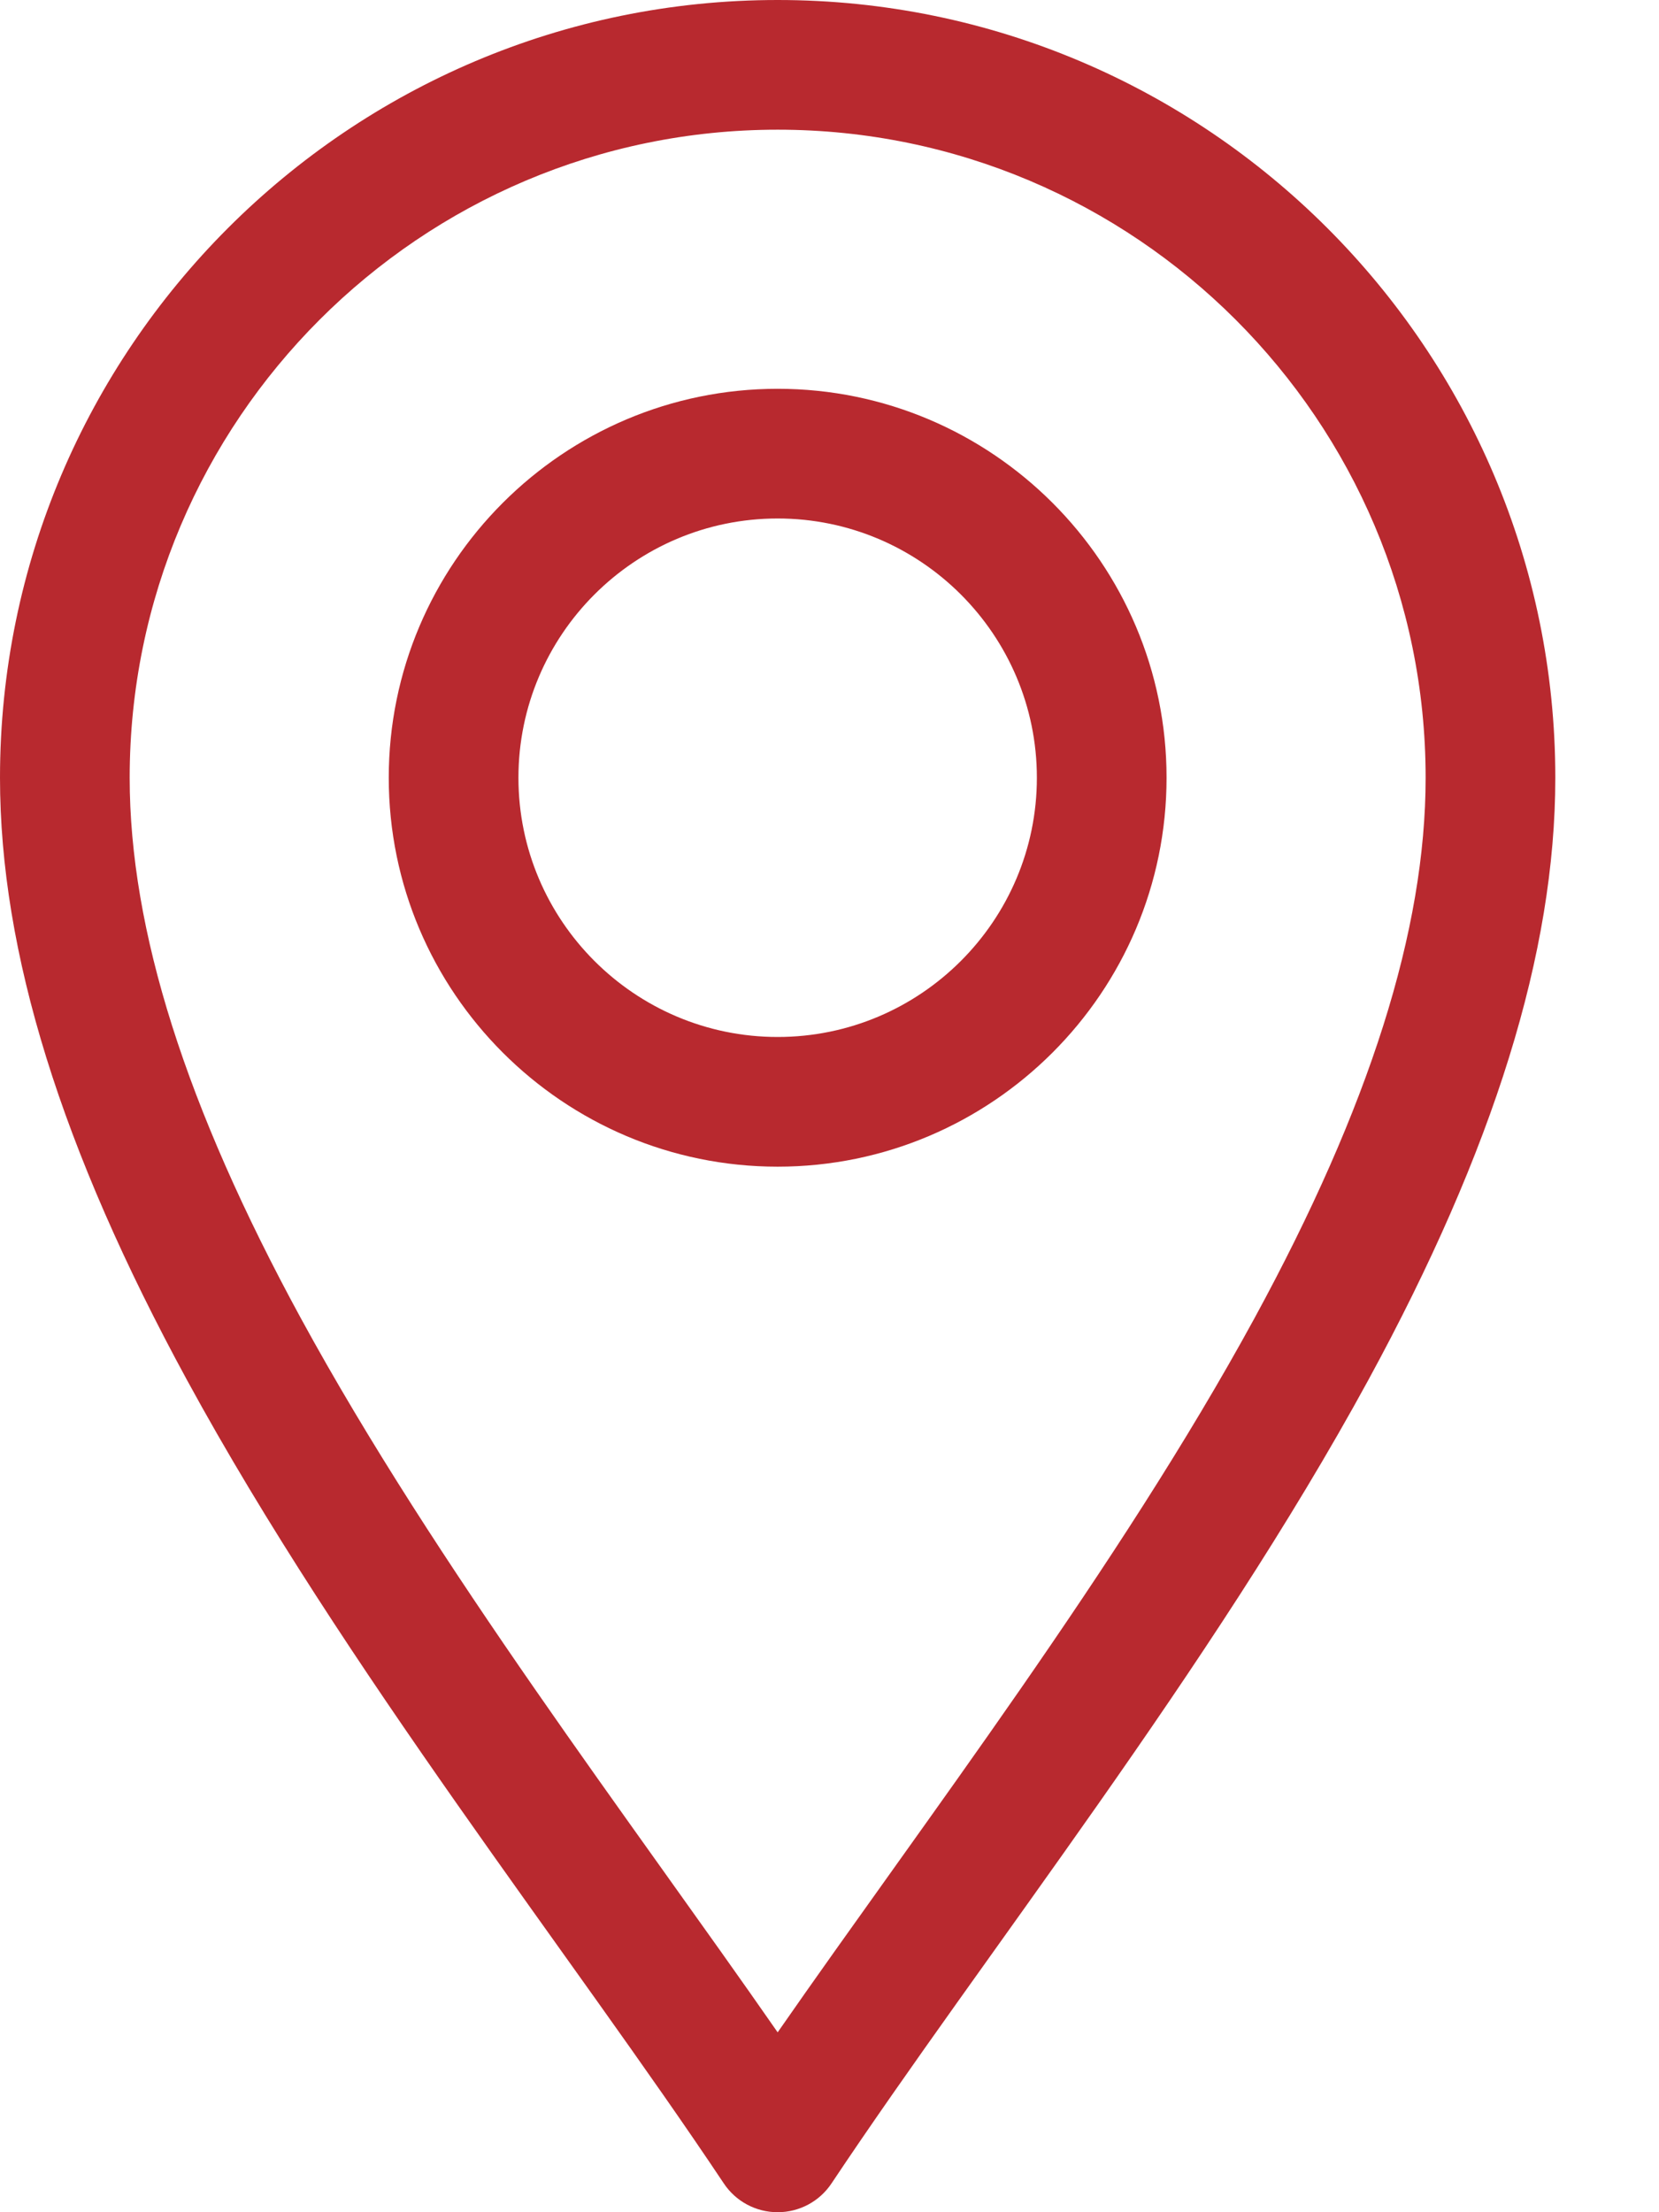 <?xml version="1.0" encoding="UTF-8"?> <svg xmlns="http://www.w3.org/2000/svg" width="12" height="16" viewBox="0 0 12 16" fill="none"> <path d="M5.235 15.791C5.322 15.922 5.468 16 5.625 16C5.782 16 5.928 15.922 6.015 15.791C7.124 14.127 8.758 12.072 9.897 9.982C10.807 8.311 11.25 6.886 11.25 5.625C11.25 2.523 8.727 0 5.625 0C2.523 0 0 2.523 0 5.625C0 6.886 0.443 8.311 1.353 9.982C2.491 12.071 4.128 14.131 5.235 15.791ZM5.625 0.938C8.21 0.938 10.312 3.04 10.312 5.625C10.312 6.725 9.907 8.004 9.074 9.534C8.092 11.335 6.692 13.163 5.625 14.699C4.558 13.163 3.158 11.335 2.176 9.534C1.343 8.004 0.938 6.725 0.938 5.625C0.938 3.04 3.04 0.938 5.625 0.938Z" fill="#B8292F"></path> <path d="M5.625 8.438C7.176 8.438 8.438 7.176 8.438 5.625C8.438 4.074 7.176 2.812 5.625 2.812C4.074 2.812 2.812 4.074 2.812 5.625C2.812 7.176 4.074 8.438 5.625 8.438ZM5.625 3.75C6.659 3.75 7.5 4.591 7.5 5.625C7.5 6.659 6.659 7.5 5.625 7.5C4.591 7.5 3.75 6.659 3.75 5.625C3.75 4.591 4.591 3.75 5.625 3.75Z" fill="#B8292F"></path> </svg> 